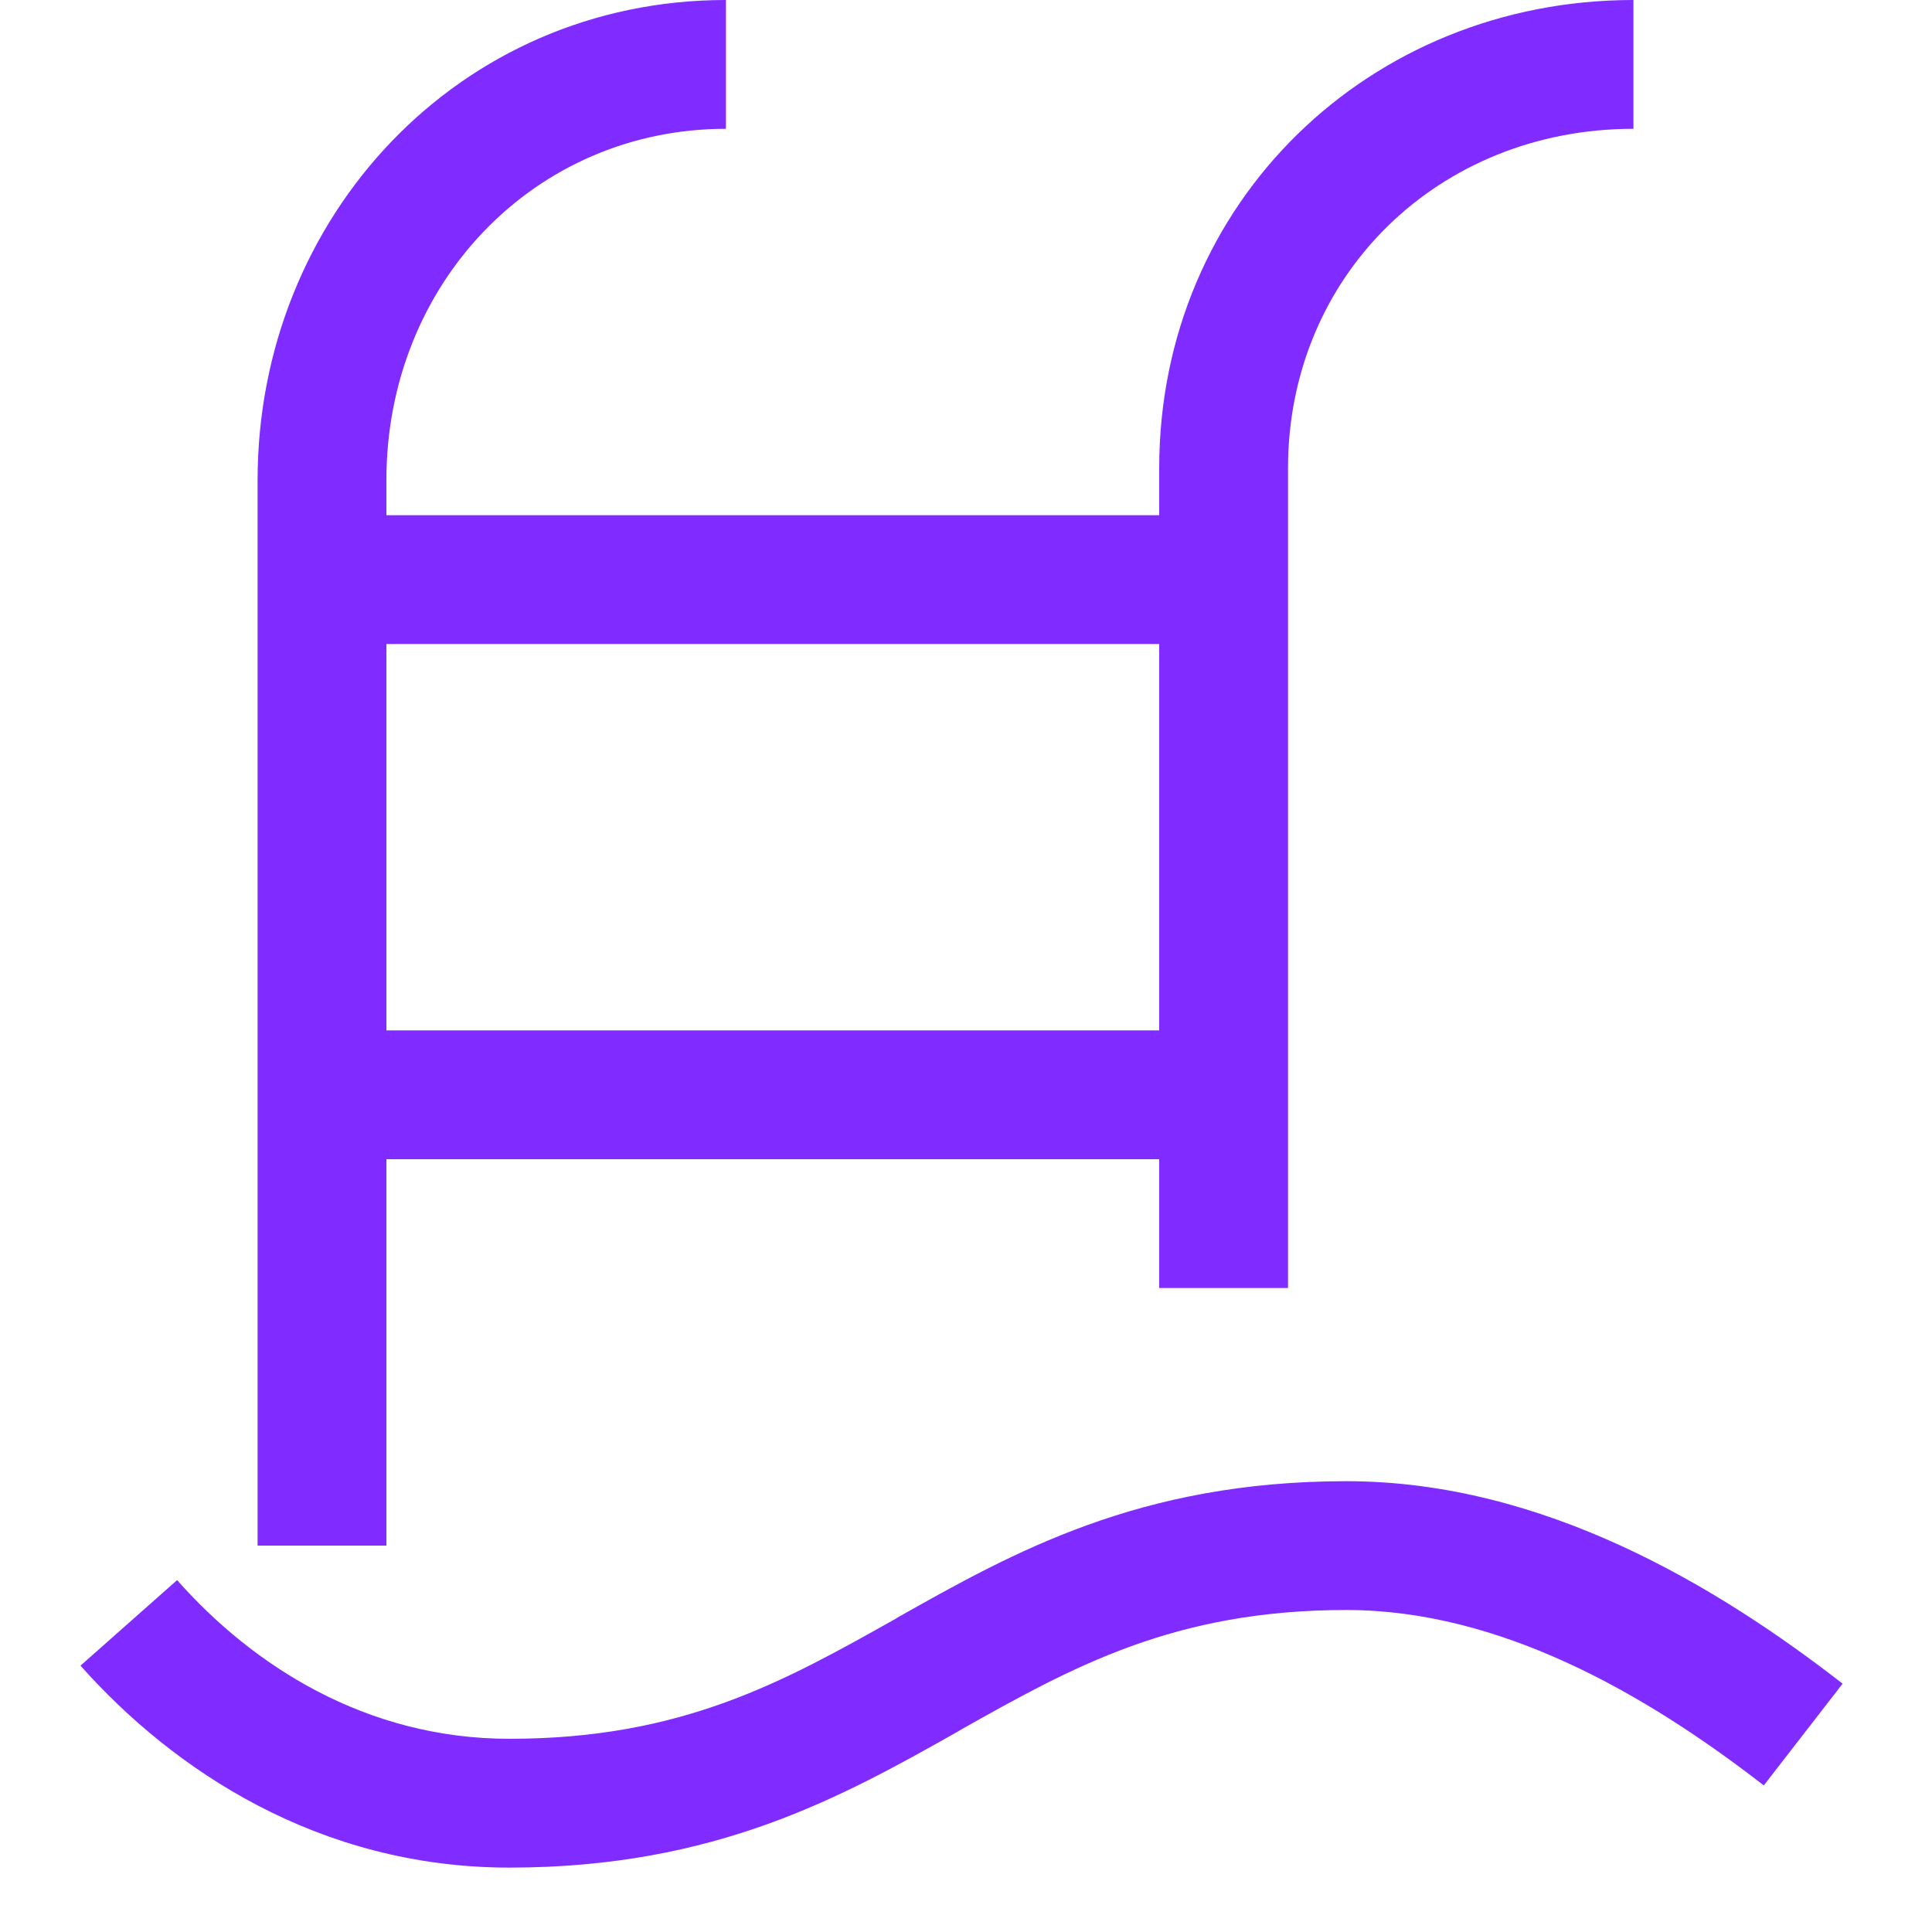 <svg width="64" height="64" viewBox="0 0 15 15" xmlns="http://www.w3.org/2000/svg">
    <path fill="#802bff" fill-rule="evenodd" d="M5.636 1C4.15 1 3 2.203 3 3.727V4h6v-.364C9 1.57 10.633 0 12.682 0v1C11.167 1 10 2.14 10 3.636V10H9V9H3v3H2V3.727C2 1.688 3.56 0 5.636 0zM3 8h6V5H3z" clip-rule="evenodd"/>
    <path fill="#802bff" d="M7.44 13.442c-.895.504-1.877 1.058-3.485 1.058c-1.483 0-2.614-.762-3.33-1.568l.75-.664c.584.66 1.462 1.232 2.58 1.232c1.339 0 2.128-.442 3.004-.935l.01-.007c.895-.504 1.877-1.058 3.485-1.058c1.531 0 2.884.82 3.852 1.572l-.612.79c-.923-.716-2.052-1.362-3.24-1.362c-1.339 0-2.128.442-3.004.935z"/>
</svg>